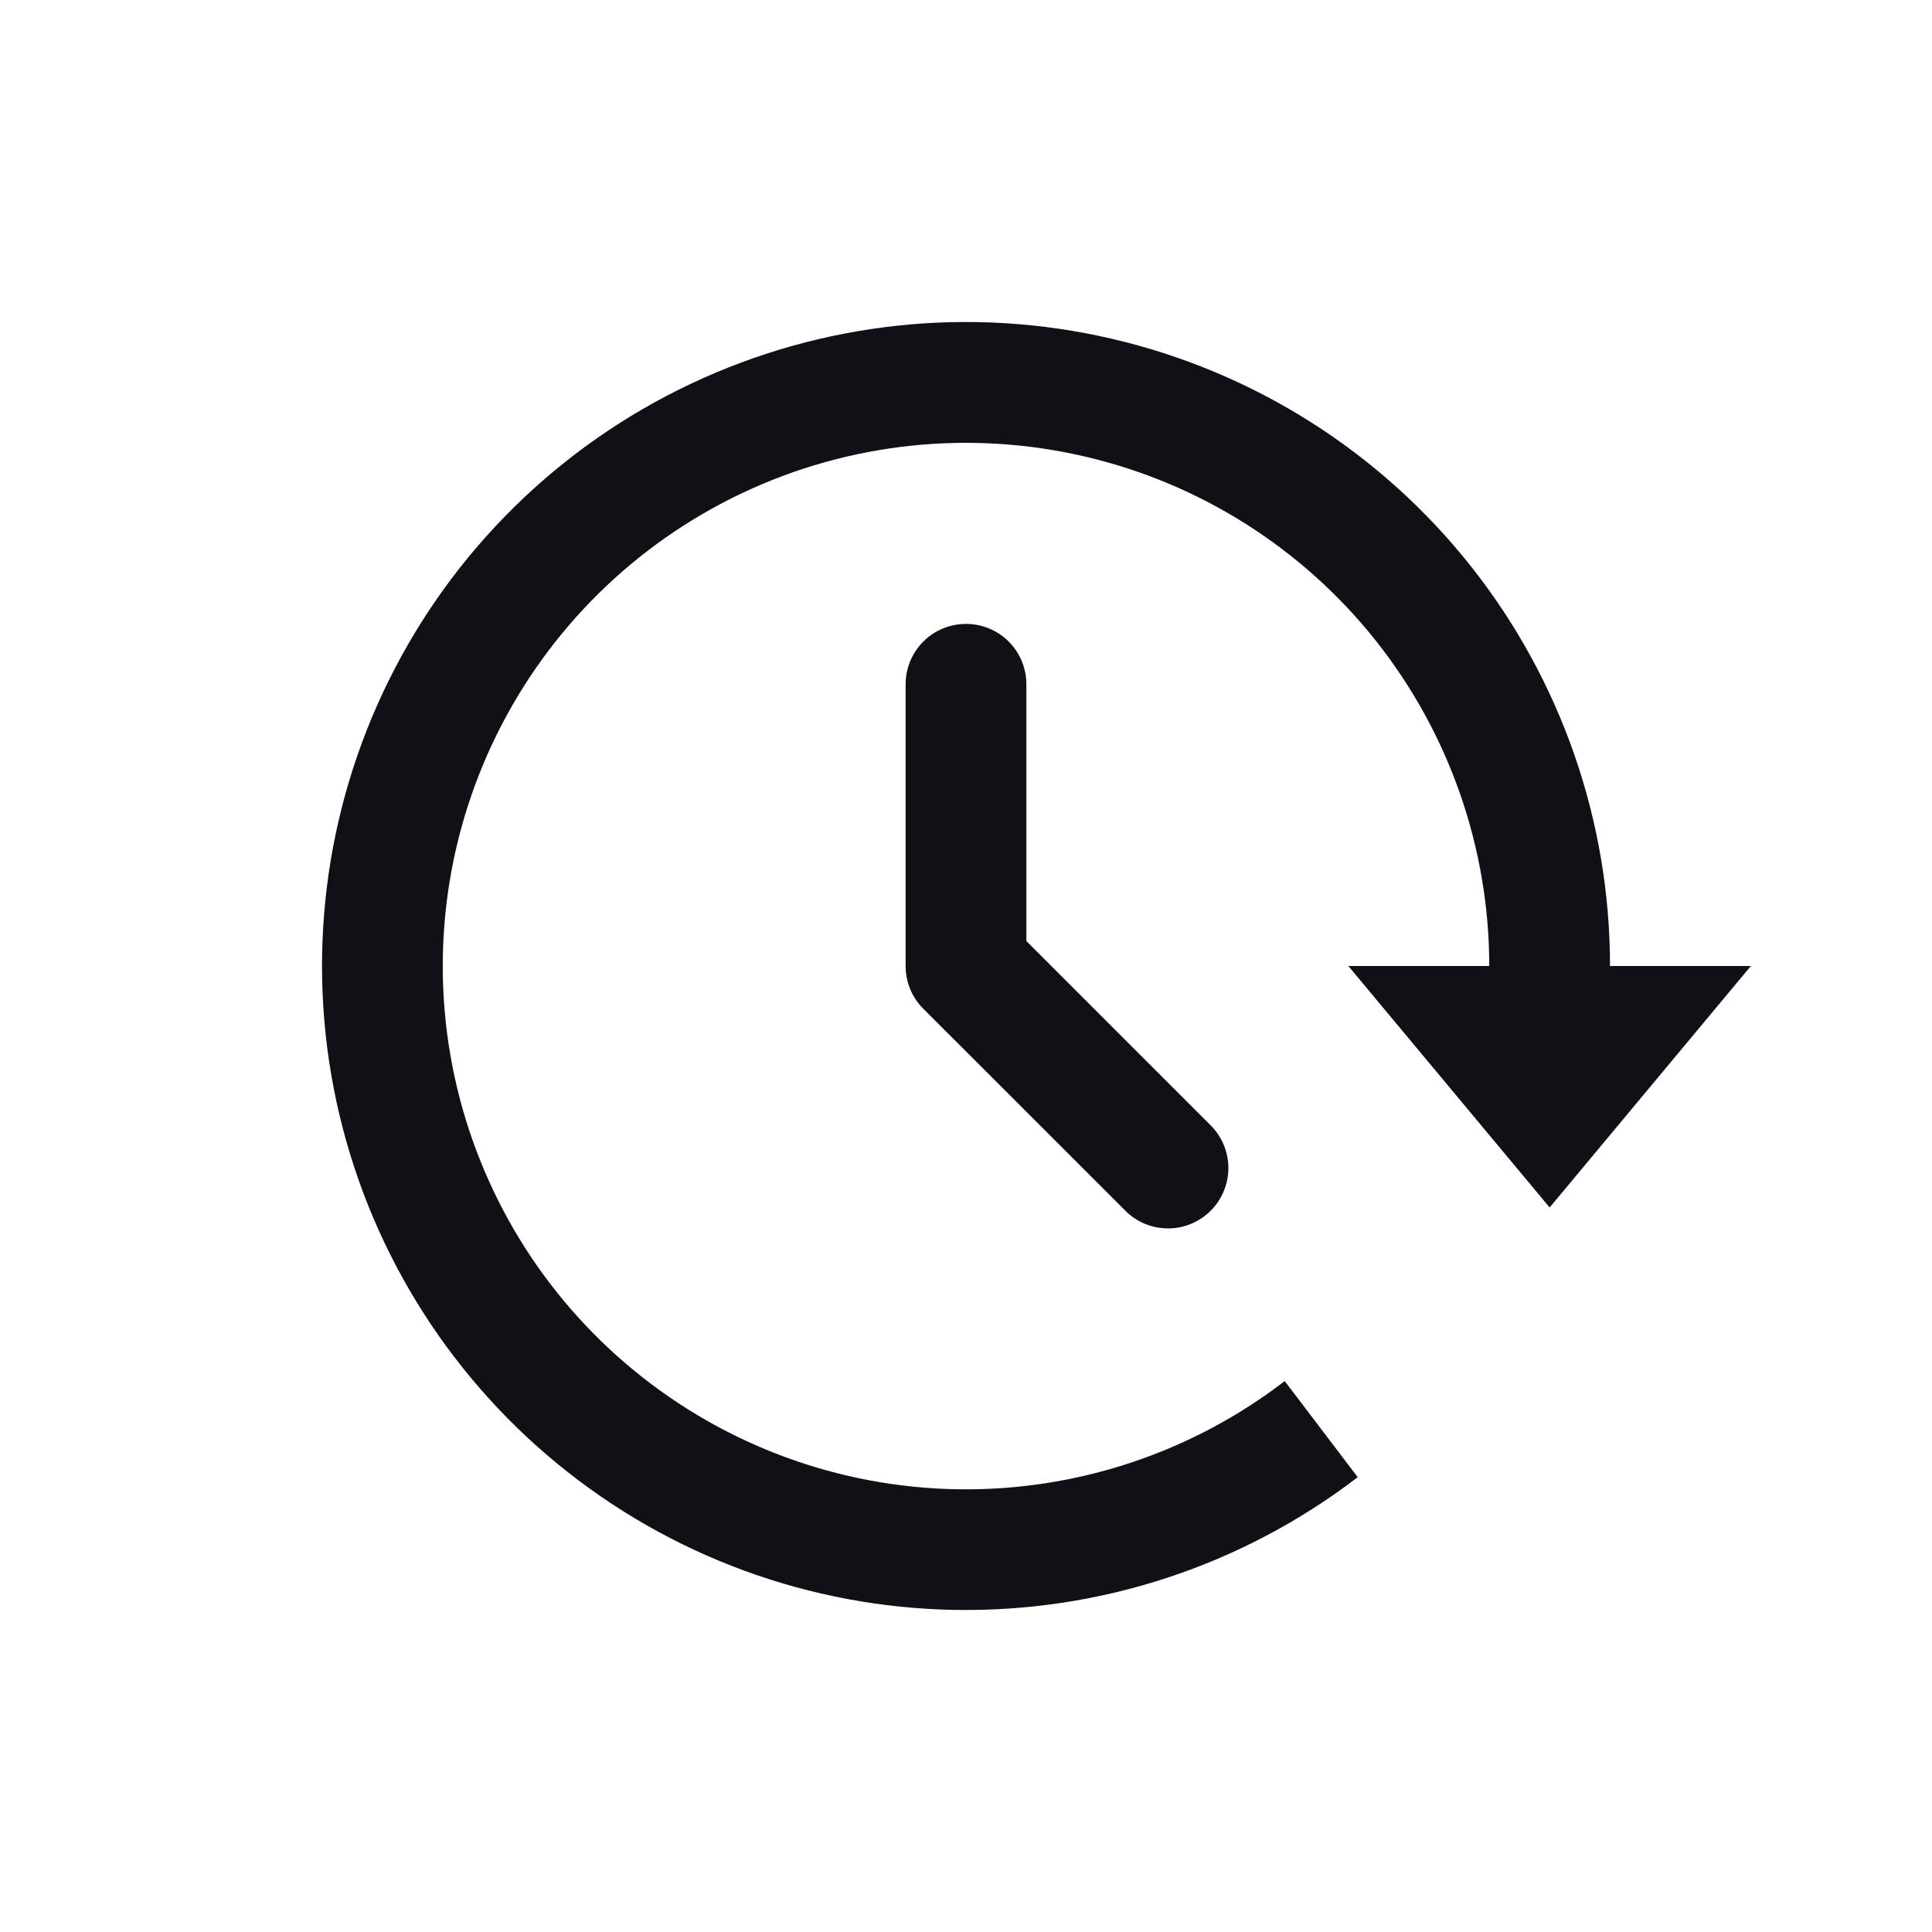 <svg width="32" height="32" viewBox="0 0 32 32" fill="none" xmlns="http://www.w3.org/2000/svg">
<path d="M24.667 16H22.333L25.667 20L29 16H26.667C26.667 13.592 25.852 11.256 24.356 9.37C22.859 7.484 20.768 6.16 18.424 5.613C16.079 5.065 13.618 5.328 11.442 6.357C9.265 7.385 7.5 9.12 6.435 11.279C5.369 13.438 5.066 15.894 5.573 18.248C6.08 20.601 7.369 22.714 9.229 24.242C11.089 25.771 13.412 26.625 15.819 26.665C18.227 26.706 20.577 25.931 22.488 24.467L21.279 22.875C19.727 24.067 17.818 24.698 15.861 24.667C13.905 24.635 12.017 23.943 10.504 22.702C8.991 21.462 7.943 19.746 7.529 17.833C7.116 15.921 7.361 13.925 8.226 12.17C9.091 10.415 10.524 9.004 12.293 8.167C14.061 7.33 16.061 7.117 17.966 7.561C19.872 8.004 21.571 9.08 22.788 10.612C24.004 12.145 24.666 14.044 24.667 16Z" fill="#101116"/>
<path d="M20.04 18.627L17 15.587V11.334C17 11.068 16.895 10.814 16.707 10.626C16.52 10.439 16.265 10.334 16 10.334C15.735 10.334 15.48 10.439 15.293 10.626C15.105 10.814 15 11.068 15 11.334V16C15 16.131 15.025 16.261 15.075 16.382C15.125 16.503 15.198 16.613 15.291 16.706L18.627 20.041C18.719 20.137 18.829 20.213 18.951 20.265C19.073 20.318 19.205 20.345 19.337 20.346C19.47 20.348 19.602 20.322 19.725 20.272C19.848 20.221 19.959 20.147 20.053 20.053C20.147 19.959 20.221 19.848 20.271 19.725C20.322 19.602 20.347 19.47 20.346 19.337C20.344 19.204 20.317 19.073 20.264 18.951C20.212 18.829 20.136 18.719 20.04 18.627Z" fill="#101116"/>
</svg>
